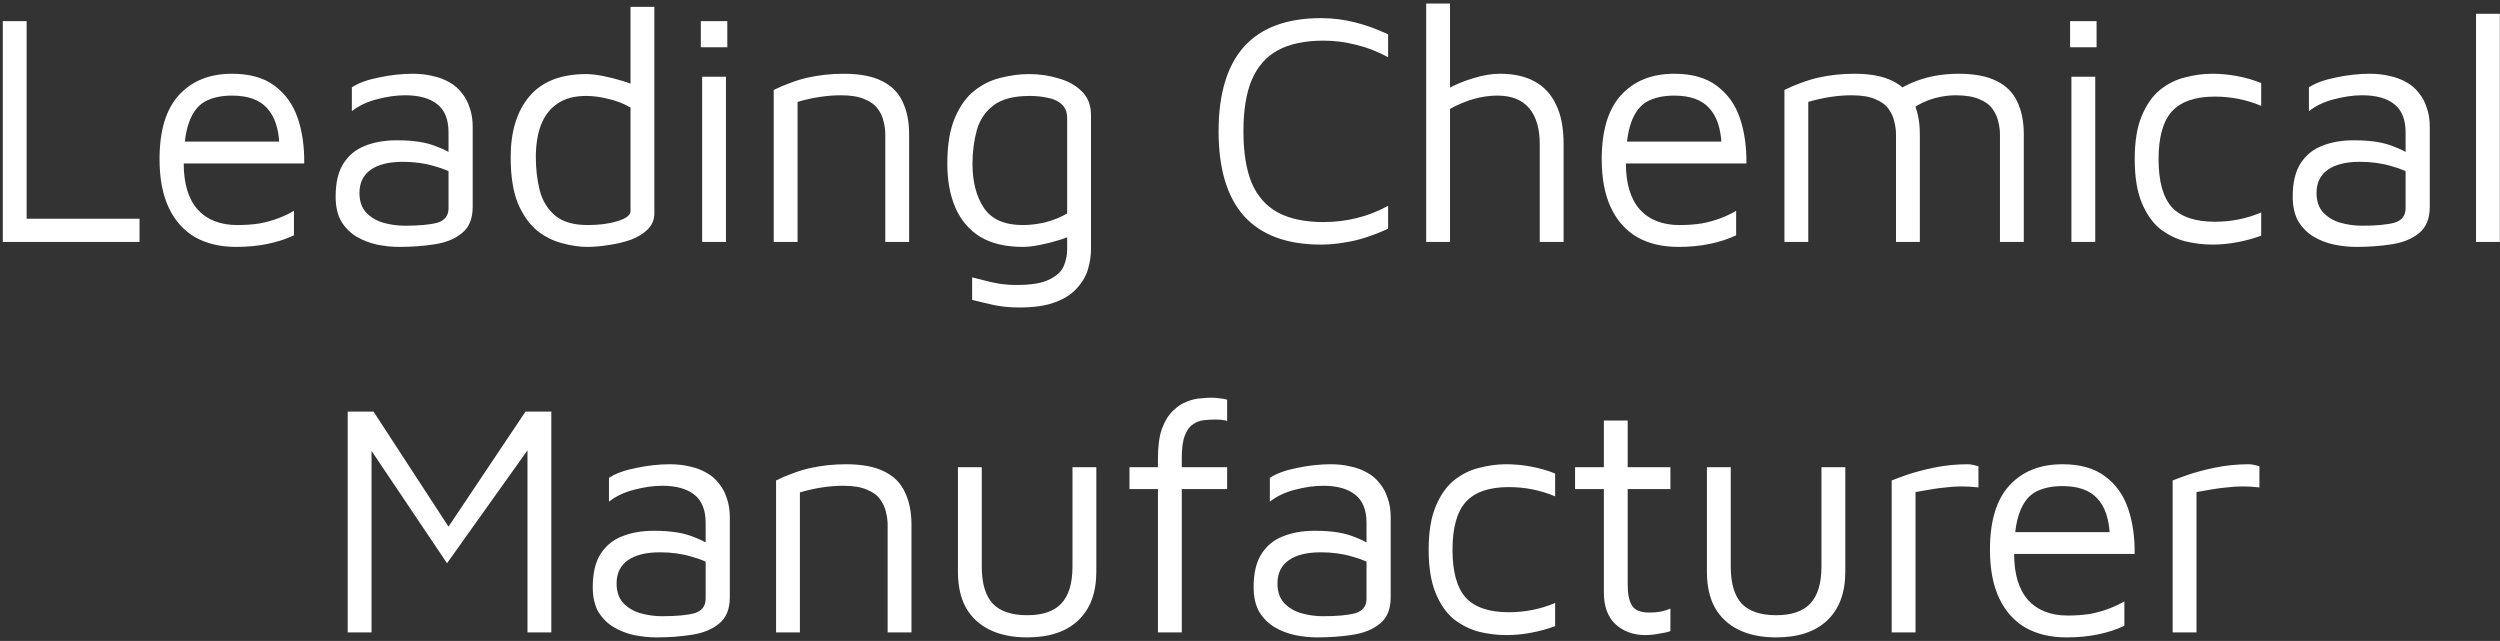 <svg width="589" height="151" viewBox="0 0 589 151" fill="none" xmlns="http://www.w3.org/2000/svg">
<rect x="0" y="0" width="589" height="151" fill="#333333" stroke="none"/>
<path d="M0.66 57V4.974H6.276V51.54H32.874V57H0.66ZM55.606 58.17C51.914 58.17 48.716 57.416 46.012 55.908C43.308 54.348 41.228 52.034 39.772 48.966C38.316 45.898 37.588 42.076 37.588 37.5C37.588 30.792 39.096 25.774 42.112 22.446C45.18 19.066 49.366 17.376 54.67 17.376C58.83 17.376 62.158 18.312 64.654 20.184C67.202 22.056 69.022 24.578 70.114 27.75C71.206 30.922 71.726 34.51 71.674 38.514H40.396L40.786 33.366H68.008L65.824 34.146C65.668 30.246 64.68 27.334 62.86 25.41C61.092 23.486 58.362 22.524 54.67 22.524C52.122 22.524 49.99 22.992 48.274 23.928C46.61 24.864 45.362 26.502 44.53 28.842C43.698 31.13 43.282 34.354 43.282 38.514C43.282 43.246 44.374 46.86 46.558 49.356C48.794 51.8 51.914 53.022 55.918 53.022C57.842 53.022 59.61 52.892 61.222 52.632C62.834 52.32 64.316 51.904 65.668 51.384C67.02 50.864 68.216 50.292 69.256 49.668V55.44C67.384 56.324 65.304 57 63.016 57.468C60.78 57.936 58.31 58.17 55.606 58.17ZM94.05 58.17C92.334 58.17 90.592 57.988 88.824 57.624C87.108 57.26 85.496 56.636 83.988 55.752C82.532 54.868 81.336 53.672 80.4 52.164C79.516 50.604 79.074 48.654 79.074 46.314C79.074 43.09 79.672 40.516 80.868 38.592C82.116 36.616 83.806 35.212 85.938 34.38C88.122 33.496 90.618 33.054 93.426 33.054C95.558 33.054 97.404 33.184 98.964 33.444C100.524 33.704 101.902 34.094 103.098 34.614C104.346 35.082 105.464 35.628 106.452 36.252L107.544 41.4C106.348 40.516 104.606 39.762 102.318 39.138C100.082 38.462 97.612 38.124 94.908 38.124C91.632 38.124 89.11 38.748 87.342 39.996C85.574 41.244 84.69 43.064 84.69 45.456C84.69 47.38 85.21 48.914 86.25 50.058C87.342 51.202 88.694 52.008 90.306 52.476C91.97 52.944 93.66 53.178 95.376 53.178C98.756 53.178 101.304 52.944 103.02 52.476C104.788 51.956 105.672 50.812 105.672 49.044V31.182C105.672 28.166 104.788 25.956 103.02 24.552C101.252 23.148 98.73 22.446 95.454 22.446C93.374 22.446 91.164 22.758 88.824 23.382C86.536 23.954 84.56 24.89 82.896 26.19V20.574C84.508 19.534 86.666 18.754 89.37 18.234C92.074 17.662 94.7 17.376 97.248 17.376C98.964 17.376 100.55 17.558 102.006 17.922C103.462 18.234 104.762 18.728 105.906 19.404C107.05 20.028 108.012 20.86 108.792 21.9C109.624 22.888 110.248 24.058 110.664 25.41C111.132 26.71 111.366 28.192 111.366 29.856V48.732C111.366 51.488 110.534 53.542 108.87 54.894C107.258 56.246 105.126 57.13 102.474 57.546C99.874 57.962 97.066 58.17 94.05 58.17ZM138.41 58.17C136.538 58.17 134.562 57.884 132.482 57.312C130.402 56.792 128.426 55.804 126.554 54.348C124.734 52.84 123.226 50.708 122.03 47.952C120.886 45.144 120.314 41.504 120.314 37.032C120.314 31 121.77 26.242 124.682 22.758C127.646 19.222 132.118 17.454 138.098 17.454C139.242 17.454 140.594 17.61 142.154 17.922C143.714 18.234 145.248 18.624 146.756 19.092C148.264 19.56 149.512 20.054 150.5 20.574L148.55 22.524V1.62H154.166V50.292C154.166 51.748 153.646 52.996 152.606 54.036C151.618 55.024 150.318 55.83 148.706 56.454C147.094 57.026 145.378 57.442 143.558 57.702C141.738 58.014 140.022 58.17 138.41 58.17ZM138.488 53.022C141.192 53.022 143.532 52.71 145.508 52.086C147.536 51.462 148.55 50.682 148.55 49.746V25.332C146.938 24.396 145.196 23.72 143.324 23.304C141.504 22.836 139.762 22.602 138.098 22.602C135.29 22.602 133.002 23.226 131.234 24.474C129.518 25.67 128.244 27.36 127.412 29.544C126.632 31.676 126.242 34.172 126.242 37.032C126.242 39.84 126.554 42.466 127.178 44.91C127.802 47.302 128.998 49.252 130.766 50.76C132.534 52.268 135.108 53.022 138.488 53.022ZM165.424 57V18.078H171.04V57H165.424ZM165.112 11.136V4.974H171.352V11.136H165.112ZM182.29 21.198C183.538 20.574 184.812 20.028 186.112 19.56C187.464 19.04 188.816 18.624 190.168 18.312C191.572 18 192.976 17.766 194.38 17.61C195.836 17.454 197.292 17.376 198.748 17.376C202.544 17.376 205.56 17.948 207.796 19.092C210.032 20.184 211.644 21.796 212.632 23.928C213.672 26.06 214.192 28.634 214.192 31.65V57H208.576V31.65C208.576 30.714 208.446 29.726 208.186 28.686C207.978 27.646 207.536 26.658 206.86 25.722C206.184 24.734 205.144 23.954 203.74 23.382C202.336 22.758 200.464 22.446 198.124 22.446C196.512 22.446 194.848 22.576 193.132 22.836C191.416 23.096 189.674 23.486 187.906 24.006V57H182.29V21.198ZM240.972 58.17C236.968 58.17 233.64 57.39 230.988 55.83C228.388 54.218 226.438 51.956 225.138 49.044C223.838 46.08 223.188 42.596 223.188 38.592C223.188 34.12 223.786 30.506 224.982 27.75C226.178 24.942 227.712 22.81 229.584 21.354C231.508 19.846 233.588 18.832 235.824 18.312C238.112 17.74 240.322 17.454 242.454 17.454C244.898 17.454 247.212 17.792 249.396 18.468C251.632 19.092 253.452 20.106 254.856 21.51C256.312 22.914 257.04 24.786 257.04 27.126V58.638C257.04 60.198 256.806 61.784 256.338 63.396C255.87 65.008 255.012 66.49 253.764 67.842C252.568 69.246 250.852 70.364 248.616 71.196C246.432 72.028 243.598 72.444 240.114 72.444C237.878 72.444 235.824 72.236 233.952 71.82C232.08 71.404 230.442 71.014 229.038 70.65V65.346C229.87 65.554 230.806 65.788 231.846 66.048C232.938 66.36 234.108 66.62 235.356 66.828C236.656 67.036 238.034 67.14 239.49 67.14C243.026 67.14 245.626 66.698 247.29 65.814C249.006 64.982 250.124 63.916 250.644 62.616C251.164 61.368 251.424 60.094 251.424 58.794V53.1L253.374 55.05C252.386 55.57 251.138 56.064 249.63 56.532C248.122 57 246.588 57.39 245.028 57.702C243.468 58.014 242.116 58.17 240.972 58.17ZM240.972 53.022C242.636 53.022 244.378 52.814 246.198 52.398C248.07 51.93 249.812 51.228 251.424 50.292V27.906C251.424 26.45 251.008 25.358 250.176 24.63C249.396 23.85 248.33 23.33 246.978 23.07C245.626 22.758 244.17 22.602 242.61 22.602C238.814 22.602 235.954 23.356 234.03 24.864C232.106 26.32 230.806 28.27 230.13 30.714C229.454 33.158 229.116 35.784 229.116 38.592C229.116 42.856 230.026 46.34 231.846 49.044C233.666 51.696 236.708 53.022 240.972 53.022ZM311.202 57.624C303.194 57.624 297.162 55.388 293.106 50.916C289.102 46.444 287.1 39.788 287.1 30.948C287.1 22.108 289.102 15.452 293.106 10.98C297.162 6.508 303.194 4.272 311.202 4.272C313.958 4.272 316.662 4.61 319.314 5.286C321.966 5.962 324.54 6.898 327.036 8.094V13.476C324.644 12.176 322.174 11.214 319.626 10.59C317.078 9.914 314.478 9.576 311.826 9.576C307.458 9.576 303.87 10.33 301.062 11.838C298.306 13.346 296.252 15.686 294.9 18.858C293.6 21.978 292.95 26.008 292.95 30.948C292.95 35.888 293.6 39.944 294.9 43.116C296.252 46.236 298.306 48.55 301.062 50.058C303.87 51.566 307.458 52.32 311.826 52.32C314.478 52.32 317.078 52.008 319.626 51.384C322.174 50.76 324.644 49.798 327.036 48.498V53.88C325.372 54.66 323.656 55.336 321.888 55.908C320.172 56.48 318.404 56.896 316.584 57.156C314.816 57.468 313.022 57.624 311.202 57.624ZM336.011 57V0.84H341.627V22.446L341.003 20.964C342.979 19.872 345.059 19.014 347.243 18.39C349.427 17.714 351.481 17.376 353.405 17.376C356.629 17.376 359.333 17.974 361.517 19.17C363.753 20.366 365.443 22.186 366.587 24.63C367.783 27.022 368.381 30.116 368.381 33.912V57H362.765V33.912C362.765 30.272 361.933 27.464 360.269 25.488C358.605 23.512 356.109 22.524 352.781 22.524C350.961 22.524 349.115 22.784 347.243 23.304C345.423 23.824 343.551 24.604 341.627 25.644V57H336.011ZM395.384 58.17C391.692 58.17 388.494 57.416 385.79 55.908C383.086 54.348 381.006 52.034 379.55 48.966C378.094 45.898 377.366 42.076 377.366 37.5C377.366 30.792 378.874 25.774 381.89 22.446C384.958 19.066 389.144 17.376 394.448 17.376C398.608 17.376 401.936 18.312 404.432 20.184C406.98 22.056 408.8 24.578 409.892 27.75C410.984 30.922 411.504 34.51 411.452 38.514H380.174L380.564 33.366H407.786L405.602 34.146C405.446 30.246 404.458 27.334 402.638 25.41C400.87 23.486 398.14 22.524 394.448 22.524C391.9 22.524 389.768 22.992 388.052 23.928C386.388 24.864 385.14 26.502 384.308 28.842C383.476 31.13 383.06 34.354 383.06 38.514C383.06 43.246 384.152 46.86 386.336 49.356C388.572 51.8 391.692 53.022 395.696 53.022C397.62 53.022 399.388 52.892 401 52.632C402.612 52.32 404.094 51.904 405.446 51.384C406.798 50.864 407.994 50.292 409.034 49.668V55.44C407.162 56.324 405.082 57 402.794 57.468C400.558 57.936 398.088 58.17 395.384 58.17ZM452.315 31.65V57H446.699V31.65C446.699 30.714 446.569 29.726 446.309 28.686C446.101 27.646 445.659 26.658 444.983 25.722C444.307 24.734 443.267 23.954 441.863 23.382C440.459 22.758 438.587 22.446 436.247 22.446C434.635 22.446 432.971 22.576 431.255 22.836C429.539 23.096 427.797 23.486 426.029 24.006V57H420.413V21.198C421.661 20.574 422.935 20.028 424.235 19.56C425.587 19.04 426.939 18.624 428.291 18.312C429.695 18 431.099 17.766 432.503 17.61C433.959 17.454 435.415 17.376 436.871 17.376C440.667 17.376 443.683 17.948 445.919 19.092C448.155 20.184 449.767 21.796 450.755 23.928C451.795 26.06 452.315 28.634 452.315 31.65ZM444.905 22.758C446.621 21.458 448.363 20.418 450.131 19.638C451.899 18.858 453.719 18.286 455.591 17.922C457.515 17.558 459.439 17.376 461.363 17.376C465.159 17.376 468.175 17.948 470.411 19.092C472.647 20.184 474.259 21.796 475.247 23.928C476.287 26.06 476.807 28.634 476.807 31.65V57H471.191V31.65C471.191 30.714 471.061 29.726 470.801 28.686C470.593 27.646 470.151 26.658 469.475 25.722C468.799 24.734 467.759 23.954 466.355 23.382C464.951 22.758 463.079 22.446 460.739 22.446C459.127 22.446 457.463 22.68 455.747 23.148C454.031 23.616 452.289 24.422 450.521 25.566L444.905 22.758ZM488.024 57V18.078H493.64V57H488.024ZM487.712 11.136V4.974H493.952V11.136H487.712ZM521.192 57.624C519.112 57.624 516.98 57.364 514.796 56.844C512.664 56.272 510.688 55.284 508.868 53.88C507.1 52.424 505.67 50.37 504.578 47.718C503.486 45.066 502.94 41.66 502.94 37.5C502.94 33.34 503.486 29.96 504.578 27.36C505.67 24.708 507.1 22.654 508.868 21.198C510.688 19.742 512.664 18.754 514.796 18.234C516.98 17.662 519.112 17.376 521.192 17.376C523.168 17.376 525.118 17.558 527.042 17.922C529.018 18.286 530.916 18.832 532.736 19.56V24.942C531.02 24.214 529.252 23.668 527.432 23.304C525.612 22.94 523.74 22.758 521.816 22.758C517.188 22.758 513.808 23.928 511.676 26.268C509.596 28.608 508.556 32.352 508.556 37.5C508.556 42.7 509.596 46.47 511.676 48.81C513.808 51.098 517.188 52.242 521.816 52.242C523.74 52.242 525.612 52.06 527.432 51.696C529.252 51.332 531.02 50.786 532.736 50.058V55.518C530.916 56.194 529.018 56.714 527.042 57.078C525.118 57.442 523.168 57.624 521.192 57.624ZM555.137 58.17C553.421 58.17 551.679 57.988 549.911 57.624C548.195 57.26 546.583 56.636 545.075 55.752C543.619 54.868 542.423 53.672 541.487 52.164C540.603 50.604 540.161 48.654 540.161 46.314C540.161 43.09 540.759 40.516 541.955 38.592C543.203 36.616 544.893 35.212 547.025 34.38C549.209 33.496 551.705 33.054 554.513 33.054C556.645 33.054 558.491 33.184 560.051 33.444C561.611 33.704 562.989 34.094 564.185 34.614C565.433 35.082 566.551 35.628 567.539 36.252L568.631 41.4C567.435 40.516 565.693 39.762 563.405 39.138C561.169 38.462 558.699 38.124 555.995 38.124C552.719 38.124 550.197 38.748 548.429 39.996C546.661 41.244 545.777 43.064 545.777 45.456C545.777 47.38 546.297 48.914 547.337 50.058C548.429 51.202 549.781 52.008 551.393 52.476C553.057 52.944 554.747 53.178 556.463 53.178C559.843 53.178 562.391 52.944 564.107 52.476C565.875 51.956 566.759 50.812 566.759 49.044V31.182C566.759 28.166 565.875 25.956 564.107 24.552C562.339 23.148 559.817 22.446 556.541 22.446C554.461 22.446 552.251 22.758 549.911 23.382C547.623 23.954 545.647 24.89 543.983 26.19V20.574C545.595 19.534 547.753 18.754 550.457 18.234C553.161 17.662 555.787 17.376 558.335 17.376C560.051 17.376 561.637 17.558 563.093 17.922C564.549 18.234 565.849 18.728 566.993 19.404C568.137 20.028 569.099 20.86 569.879 21.9C570.711 22.888 571.335 24.058 571.751 25.41C572.219 26.71 572.453 28.192 572.453 29.856V48.732C572.453 51.488 571.621 53.542 569.957 54.894C568.345 56.246 566.213 57.13 563.561 57.546C560.961 57.962 558.153 58.17 555.137 58.17ZM588.966 57H583.35V3.258H588.966V57ZM81.92 149V96.974H88.004L107.27 126.536L103.448 127.394L123.806 96.974H129.89V149H124.274V102.59H126.77L105.32 132.698L85.508 103.214L87.536 100.328V149H81.92ZM154.628 150.17C152.912 150.17 151.17 149.988 149.402 149.624C147.686 149.26 146.074 148.636 144.566 147.752C143.11 146.868 141.914 145.672 140.978 144.164C140.094 142.604 139.652 140.654 139.652 138.314C139.652 135.09 140.25 132.516 141.446 130.592C142.694 128.616 144.384 127.212 146.516 126.38C148.7 125.496 151.196 125.054 154.004 125.054C156.136 125.054 157.982 125.184 159.542 125.444C161.102 125.704 162.48 126.094 163.676 126.614C164.924 127.082 166.042 127.628 167.03 128.252L168.122 133.4C166.926 132.516 165.184 131.762 162.896 131.138C160.66 130.462 158.19 130.124 155.486 130.124C152.21 130.124 149.688 130.748 147.92 131.996C146.152 133.244 145.268 135.064 145.268 137.456C145.268 139.38 145.788 140.914 146.828 142.058C147.92 143.202 149.272 144.008 150.884 144.476C152.548 144.944 154.238 145.178 155.954 145.178C159.334 145.178 161.882 144.944 163.598 144.476C165.366 143.956 166.25 142.812 166.25 141.044V123.182C166.25 120.166 165.366 117.956 163.598 116.552C161.83 115.148 159.308 114.446 156.032 114.446C153.952 114.446 151.742 114.758 149.402 115.382C147.114 115.954 145.138 116.89 143.474 118.19V112.574C145.086 111.534 147.244 110.754 149.948 110.234C152.652 109.662 155.278 109.376 157.826 109.376C159.542 109.376 161.128 109.558 162.584 109.922C164.04 110.234 165.34 110.728 166.484 111.404C167.628 112.028 168.59 112.86 169.37 113.9C170.202 114.888 170.826 116.058 171.242 117.41C171.71 118.71 171.944 120.192 171.944 121.856V140.732C171.944 143.488 171.112 145.542 169.448 146.894C167.836 148.246 165.704 149.13 163.052 149.546C160.452 149.962 157.644 150.17 154.628 150.17ZM182.842 113.198C184.09 112.574 185.364 112.028 186.664 111.56C188.016 111.04 189.368 110.624 190.72 110.312C192.124 110 193.528 109.766 194.932 109.61C196.388 109.454 197.844 109.376 199.3 109.376C203.096 109.376 206.112 109.948 208.348 111.092C210.584 112.184 212.196 113.796 213.184 115.928C214.224 118.06 214.744 120.634 214.744 123.65V149H209.128V123.65C209.128 122.714 208.998 121.726 208.738 120.686C208.53 119.646 208.088 118.658 207.412 117.722C206.736 116.734 205.696 115.954 204.292 115.382C202.888 114.758 201.016 114.446 198.676 114.446C197.064 114.446 195.4 114.576 193.684 114.836C191.968 115.096 190.226 115.486 188.458 116.006V149H182.842V113.198ZM241.992 150.17C238.56 150.17 235.622 149.572 233.178 148.376C230.734 147.18 228.862 145.438 227.562 143.15C226.314 140.862 225.69 138.054 225.69 134.726V110.078H231.306V133.478C231.306 137.43 232.164 140.342 233.88 142.214C235.648 144.034 238.352 144.944 241.992 144.944C245.632 144.944 248.31 144.034 250.026 142.214C251.794 140.342 252.678 137.43 252.678 133.478V110.078H258.294V134.726C258.294 139.666 256.864 143.488 254.004 146.192C251.196 148.844 247.192 150.17 241.992 150.17ZM272.812 149V115.226H266.104V110.078H272.812V107.972C272.812 105.112 273.124 102.798 273.748 101.03C274.424 99.21 275.282 97.806 276.322 96.818C277.362 95.778 278.454 95.05 279.598 94.634C280.742 94.166 281.834 93.906 282.874 93.854C283.914 93.75 284.746 93.698 285.37 93.698C286.098 93.698 286.774 93.75 287.398 93.854C288.022 93.906 288.594 94.01 289.114 94.166V99.158C288.75 99.054 288.334 98.976 287.866 98.924C287.398 98.872 286.878 98.846 286.306 98.846C285.422 98.846 284.512 98.898 283.576 99.002C282.64 99.106 281.782 99.444 281.002 100.016C280.222 100.536 279.598 101.42 279.13 102.668C278.662 103.864 278.428 105.606 278.428 107.894V110.078H289.114V115.226H278.428V149H272.812ZM310.33 150.17C308.614 150.17 306.872 149.988 305.104 149.624C303.388 149.26 301.776 148.636 300.268 147.752C298.812 146.868 297.616 145.672 296.68 144.164C295.796 142.604 295.354 140.654 295.354 138.314C295.354 135.09 295.952 132.516 297.148 130.592C298.396 128.616 300.086 127.212 302.218 126.38C304.402 125.496 306.898 125.054 309.706 125.054C311.838 125.054 313.684 125.184 315.244 125.444C316.804 125.704 318.182 126.094 319.378 126.614C320.626 127.082 321.744 127.628 322.732 128.252L323.824 133.4C322.628 132.516 320.886 131.762 318.598 131.138C316.362 130.462 313.892 130.124 311.188 130.124C307.912 130.124 305.39 130.748 303.622 131.996C301.854 133.244 300.97 135.064 300.97 137.456C300.97 139.38 301.49 140.914 302.53 142.058C303.622 143.202 304.974 144.008 306.586 144.476C308.25 144.944 309.94 145.178 311.656 145.178C315.036 145.178 317.584 144.944 319.3 144.476C321.068 143.956 321.952 142.812 321.952 141.044V123.182C321.952 120.166 321.068 117.956 319.3 116.552C317.532 115.148 315.01 114.446 311.734 114.446C309.654 114.446 307.444 114.758 305.104 115.382C302.816 115.954 300.84 116.89 299.176 118.19V112.574C300.788 111.534 302.946 110.754 305.65 110.234C308.354 109.662 310.98 109.376 313.528 109.376C315.244 109.376 316.83 109.558 318.286 109.922C319.742 110.234 321.042 110.728 322.186 111.404C323.33 112.028 324.292 112.86 325.072 113.9C325.904 114.888 326.528 116.058 326.944 117.41C327.412 118.71 327.646 120.192 327.646 121.856V140.732C327.646 143.488 326.814 145.542 325.15 146.894C323.538 148.246 321.406 149.13 318.754 149.546C316.154 149.962 313.346 150.17 310.33 150.17ZM354.845 149.624C352.765 149.624 350.633 149.364 348.449 148.844C346.317 148.272 344.341 147.284 342.521 145.88C340.753 144.424 339.323 142.37 338.231 139.718C337.139 137.066 336.593 133.66 336.593 129.5C336.593 125.34 337.139 121.96 338.231 119.36C339.323 116.708 340.753 114.654 342.521 113.198C344.341 111.742 346.317 110.754 348.449 110.234C350.633 109.662 352.765 109.376 354.845 109.376C356.821 109.376 358.771 109.558 360.695 109.922C362.671 110.286 364.569 110.832 366.389 111.56V116.942C364.673 116.214 362.905 115.668 361.085 115.304C359.265 114.94 357.393 114.758 355.469 114.758C350.841 114.758 347.461 115.928 345.329 118.268C343.249 120.608 342.209 124.352 342.209 129.5C342.209 134.7 343.249 138.47 345.329 140.81C347.461 143.098 350.841 144.242 355.469 144.242C357.393 144.242 359.265 144.06 361.085 143.696C362.905 143.332 364.673 142.786 366.389 142.058V147.518C364.569 148.194 362.671 148.714 360.695 149.078C358.771 149.442 356.821 149.624 354.845 149.624ZM387.62 149.624C384.864 149.624 382.55 148.792 380.678 147.128C378.806 145.412 377.87 142.89 377.87 139.562V115.226H371.084V110.078H377.87V99.08H383.486V110.078H393.548V115.226H383.486V137.768C383.486 139.952 383.824 141.59 384.5 142.682C385.176 143.774 386.554 144.32 388.634 144.32C389.57 144.32 390.48 144.242 391.364 144.086C392.248 143.878 392.976 143.644 393.548 143.384V148.688C392.82 148.948 391.884 149.156 390.74 149.312C389.648 149.52 388.608 149.624 387.62 149.624ZM418.452 150.17C415.02 150.17 412.082 149.572 409.638 148.376C407.194 147.18 405.322 145.438 404.022 143.15C402.774 140.862 402.15 138.054 402.15 134.726V110.078H407.766V133.478C407.766 137.43 408.624 140.342 410.34 142.214C412.108 144.034 414.812 144.944 418.452 144.944C422.092 144.944 424.77 144.034 426.486 142.214C428.254 140.342 429.138 137.43 429.138 133.478V110.078H434.754V134.726C434.754 139.666 433.324 143.488 430.464 146.192C427.656 148.844 423.652 150.17 418.452 150.17ZM445.683 149V113.198C446.307 112.938 447.503 112.496 449.271 111.872C451.091 111.248 453.249 110.676 455.745 110.156C458.293 109.636 460.919 109.376 463.623 109.376C464.039 109.376 464.455 109.428 464.871 109.532C465.287 109.636 465.703 109.74 466.119 109.844V114.836C464.767 114.68 463.441 114.602 462.141 114.602C460.893 114.602 459.671 114.68 458.475 114.836C457.279 114.94 456.083 115.096 454.887 115.304C453.691 115.512 452.495 115.72 451.299 115.928V149H445.683ZM486.851 150.17C483.159 150.17 479.961 149.416 477.257 147.908C474.553 146.348 472.473 144.034 471.017 140.966C469.561 137.898 468.833 134.076 468.833 129.5C468.833 122.792 470.341 117.774 473.357 114.446C476.425 111.066 480.611 109.376 485.915 109.376C490.075 109.376 493.403 110.312 495.899 112.184C498.447 114.056 500.267 116.578 501.359 119.75C502.451 122.922 502.971 126.51 502.919 130.514H471.641L472.031 125.366H499.253L497.069 126.146C496.913 122.246 495.925 119.334 494.105 117.41C492.337 115.486 489.607 114.524 485.915 114.524C483.367 114.524 481.235 114.992 479.519 115.928C477.855 116.864 476.607 118.502 475.775 120.842C474.943 123.13 474.527 126.354 474.527 130.514C474.527 135.246 475.619 138.86 477.803 141.356C480.039 143.8 483.159 145.022 487.163 145.022C489.087 145.022 490.855 144.892 492.467 144.632C494.079 144.32 495.561 143.904 496.913 143.384C498.265 142.864 499.461 142.292 500.501 141.668V147.44C498.629 148.324 496.549 149 494.261 149.468C492.025 149.936 489.555 150.17 486.851 150.17ZM511.88 149V113.198C512.504 112.938 513.7 112.496 515.468 111.872C517.288 111.248 519.446 110.676 521.942 110.156C524.49 109.636 527.116 109.376 529.82 109.376C530.236 109.376 530.652 109.428 531.068 109.532C531.484 109.636 531.9 109.74 532.316 109.844V114.836C530.964 114.68 529.638 114.602 528.338 114.602C527.09 114.602 525.868 114.68 524.672 114.836C523.476 114.94 522.28 115.096 521.084 115.304C519.888 115.512 518.692 115.72 517.496 115.928V149H511.88Z" fill="white"/>
</svg>

